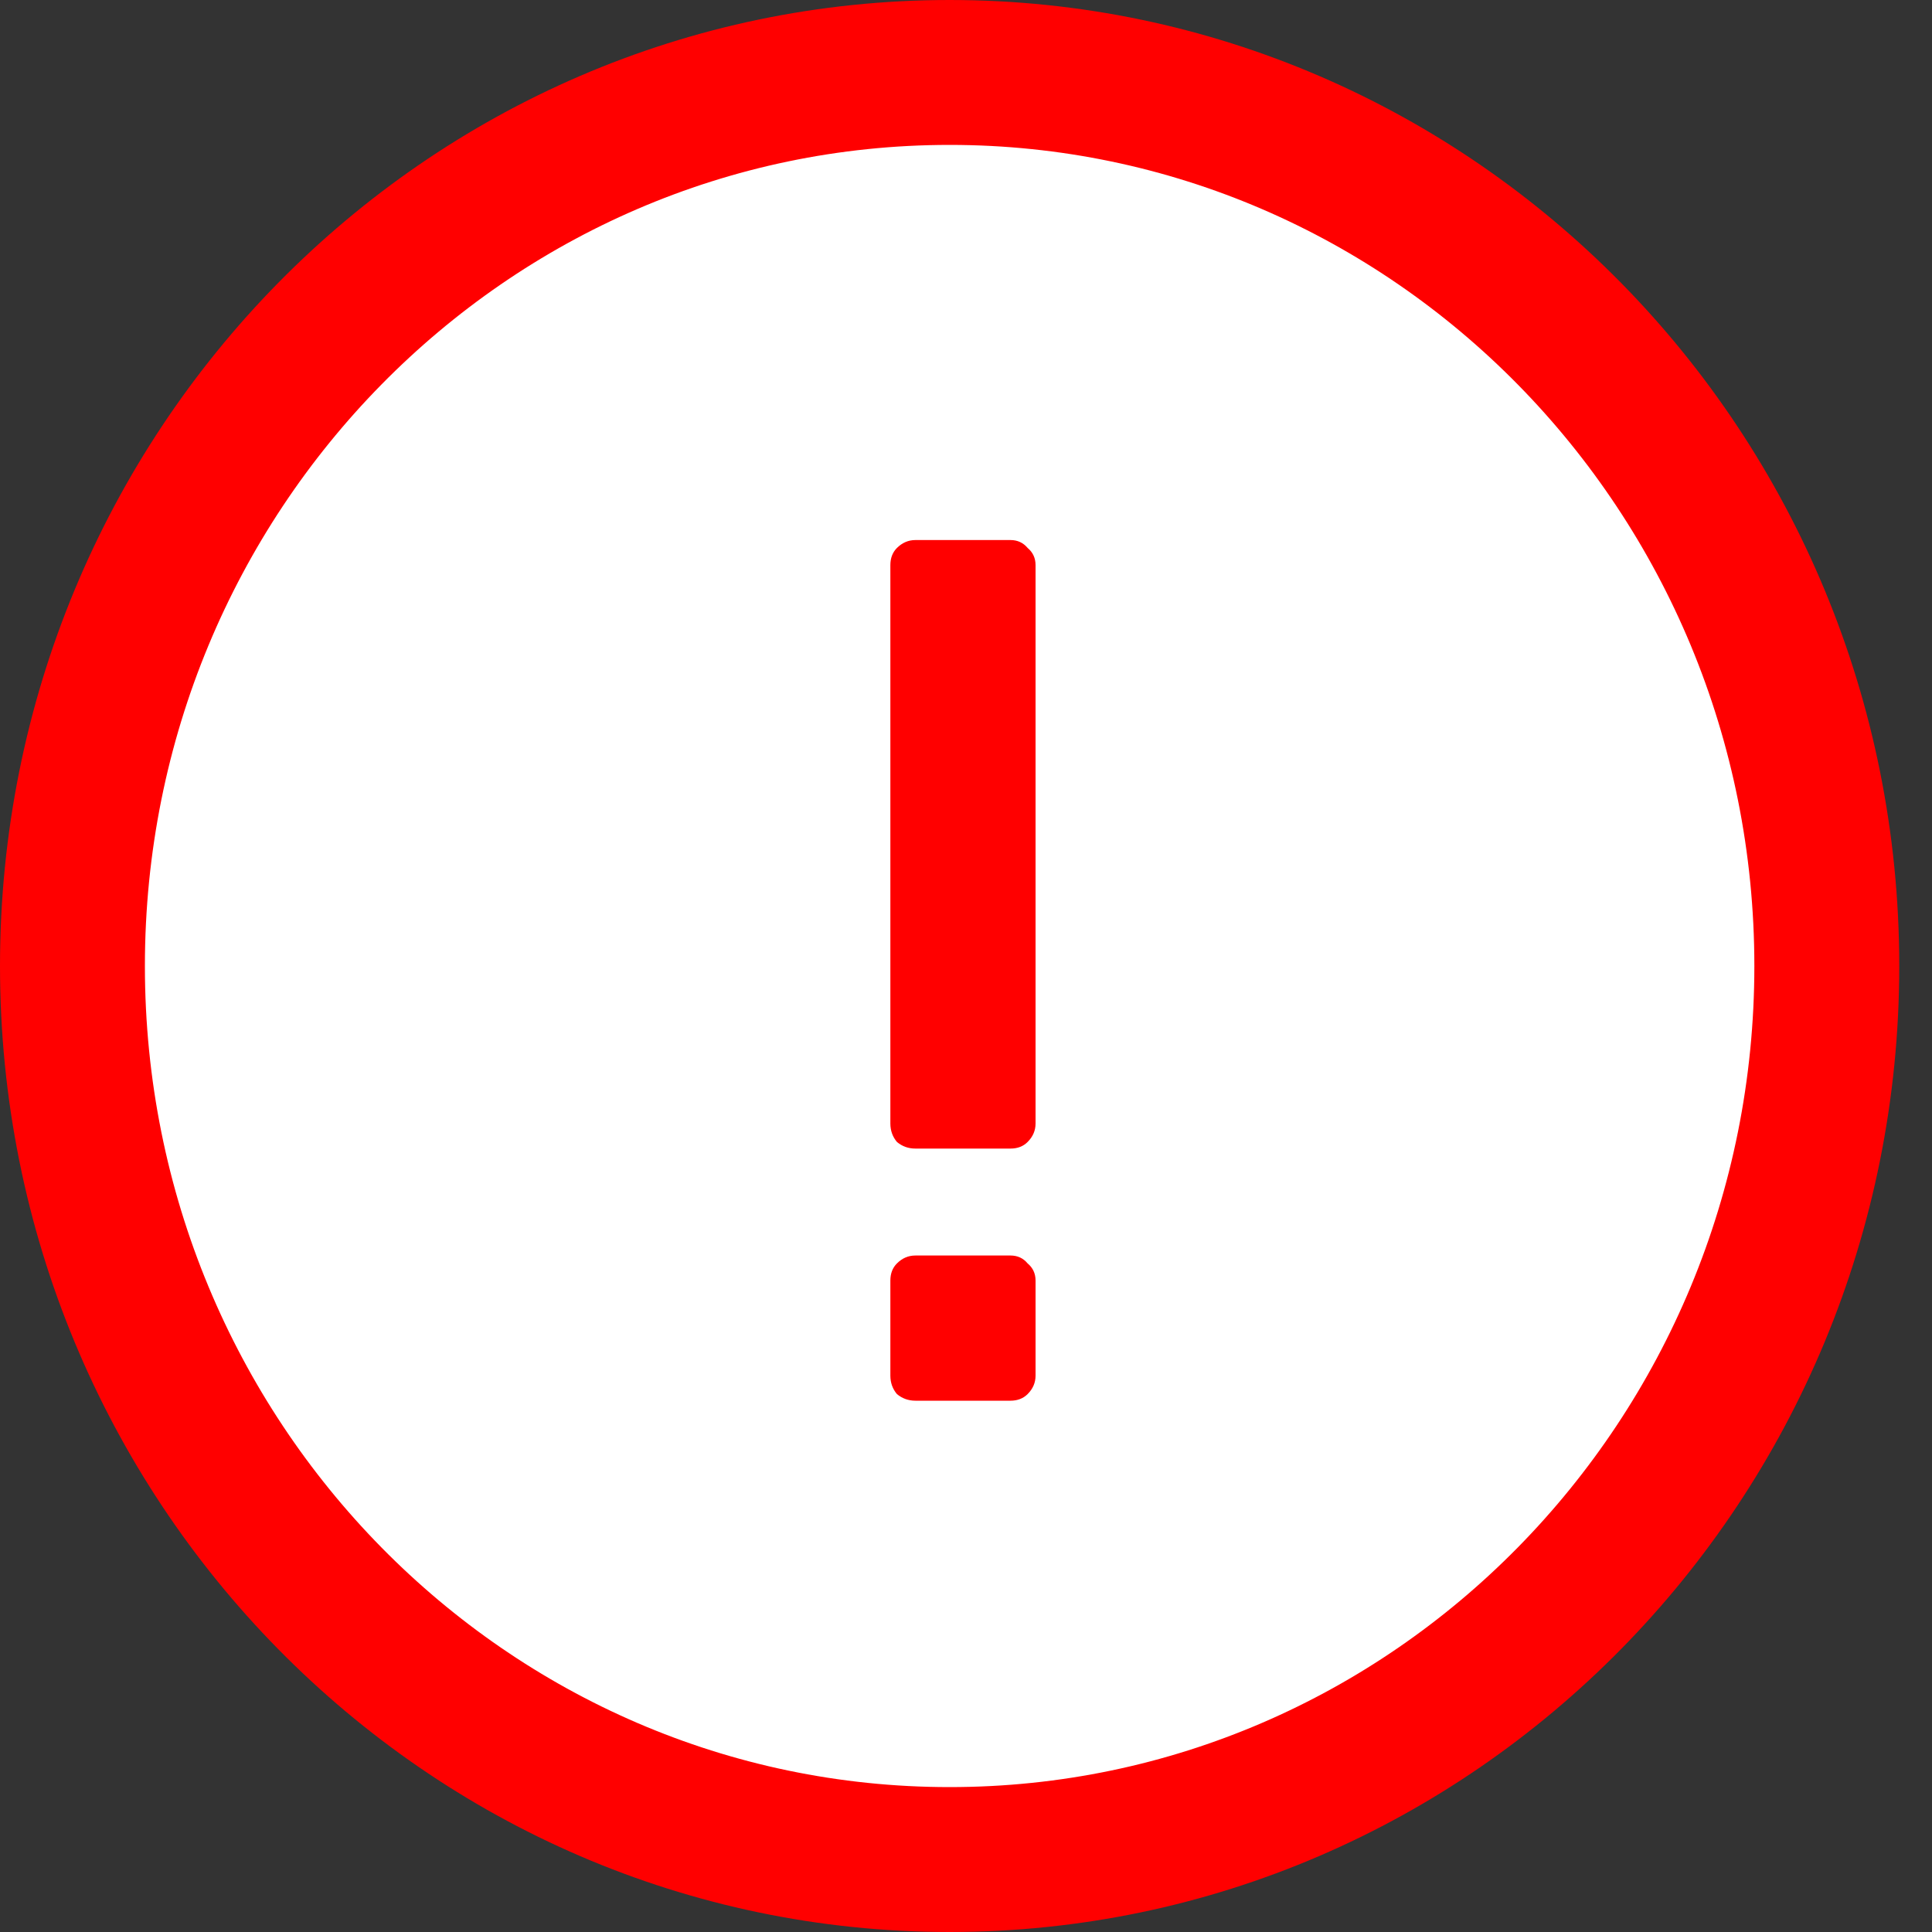 <svg width="40" height="40" viewBox="0 0 40 40" fill="none" xmlns="http://www.w3.org/2000/svg">
<rect x="0" y="0" width="40" height="40" fill="#333333" stroke="none"/>
<path d="M37.822 20C37.822 30.241 29.667 38.5 19.661 38.5C9.655 38.5 1.5 30.241 1.5 20C1.5 9.758 9.655 1.5 19.661 1.5C29.667 1.5 37.822 9.758 37.822 20Z" fill="white" stroke="#FF0000" stroke-width="3"/>
<path d="M18.434 11.7C18.434 11.555 18.479 11.436 18.57 11.345C18.68 11.236 18.807 11.181 18.953 11.181H20.921C21.066 11.181 21.185 11.236 21.276 11.345C21.385 11.436 21.44 11.555 21.44 11.7V23.261C21.44 23.407 21.385 23.534 21.276 23.643C21.185 23.735 21.066 23.78 20.921 23.78H18.953C18.807 23.78 18.68 23.735 18.57 23.643C18.479 23.534 18.434 23.407 18.434 23.261V11.7ZM18.434 28.481V26.513C18.434 26.367 18.479 26.249 18.57 26.158C18.68 26.048 18.807 25.994 18.953 25.994H20.921C21.066 25.994 21.185 26.048 21.276 26.158C21.385 26.249 21.44 26.367 21.44 26.513V28.481C21.44 28.627 21.385 28.754 21.276 28.863C21.185 28.954 21.066 29 20.921 29H18.953C18.807 29 18.68 28.954 18.57 28.863C18.479 28.754 18.434 28.627 18.434 28.481Z" fill="#FF0000"/>
</svg>
